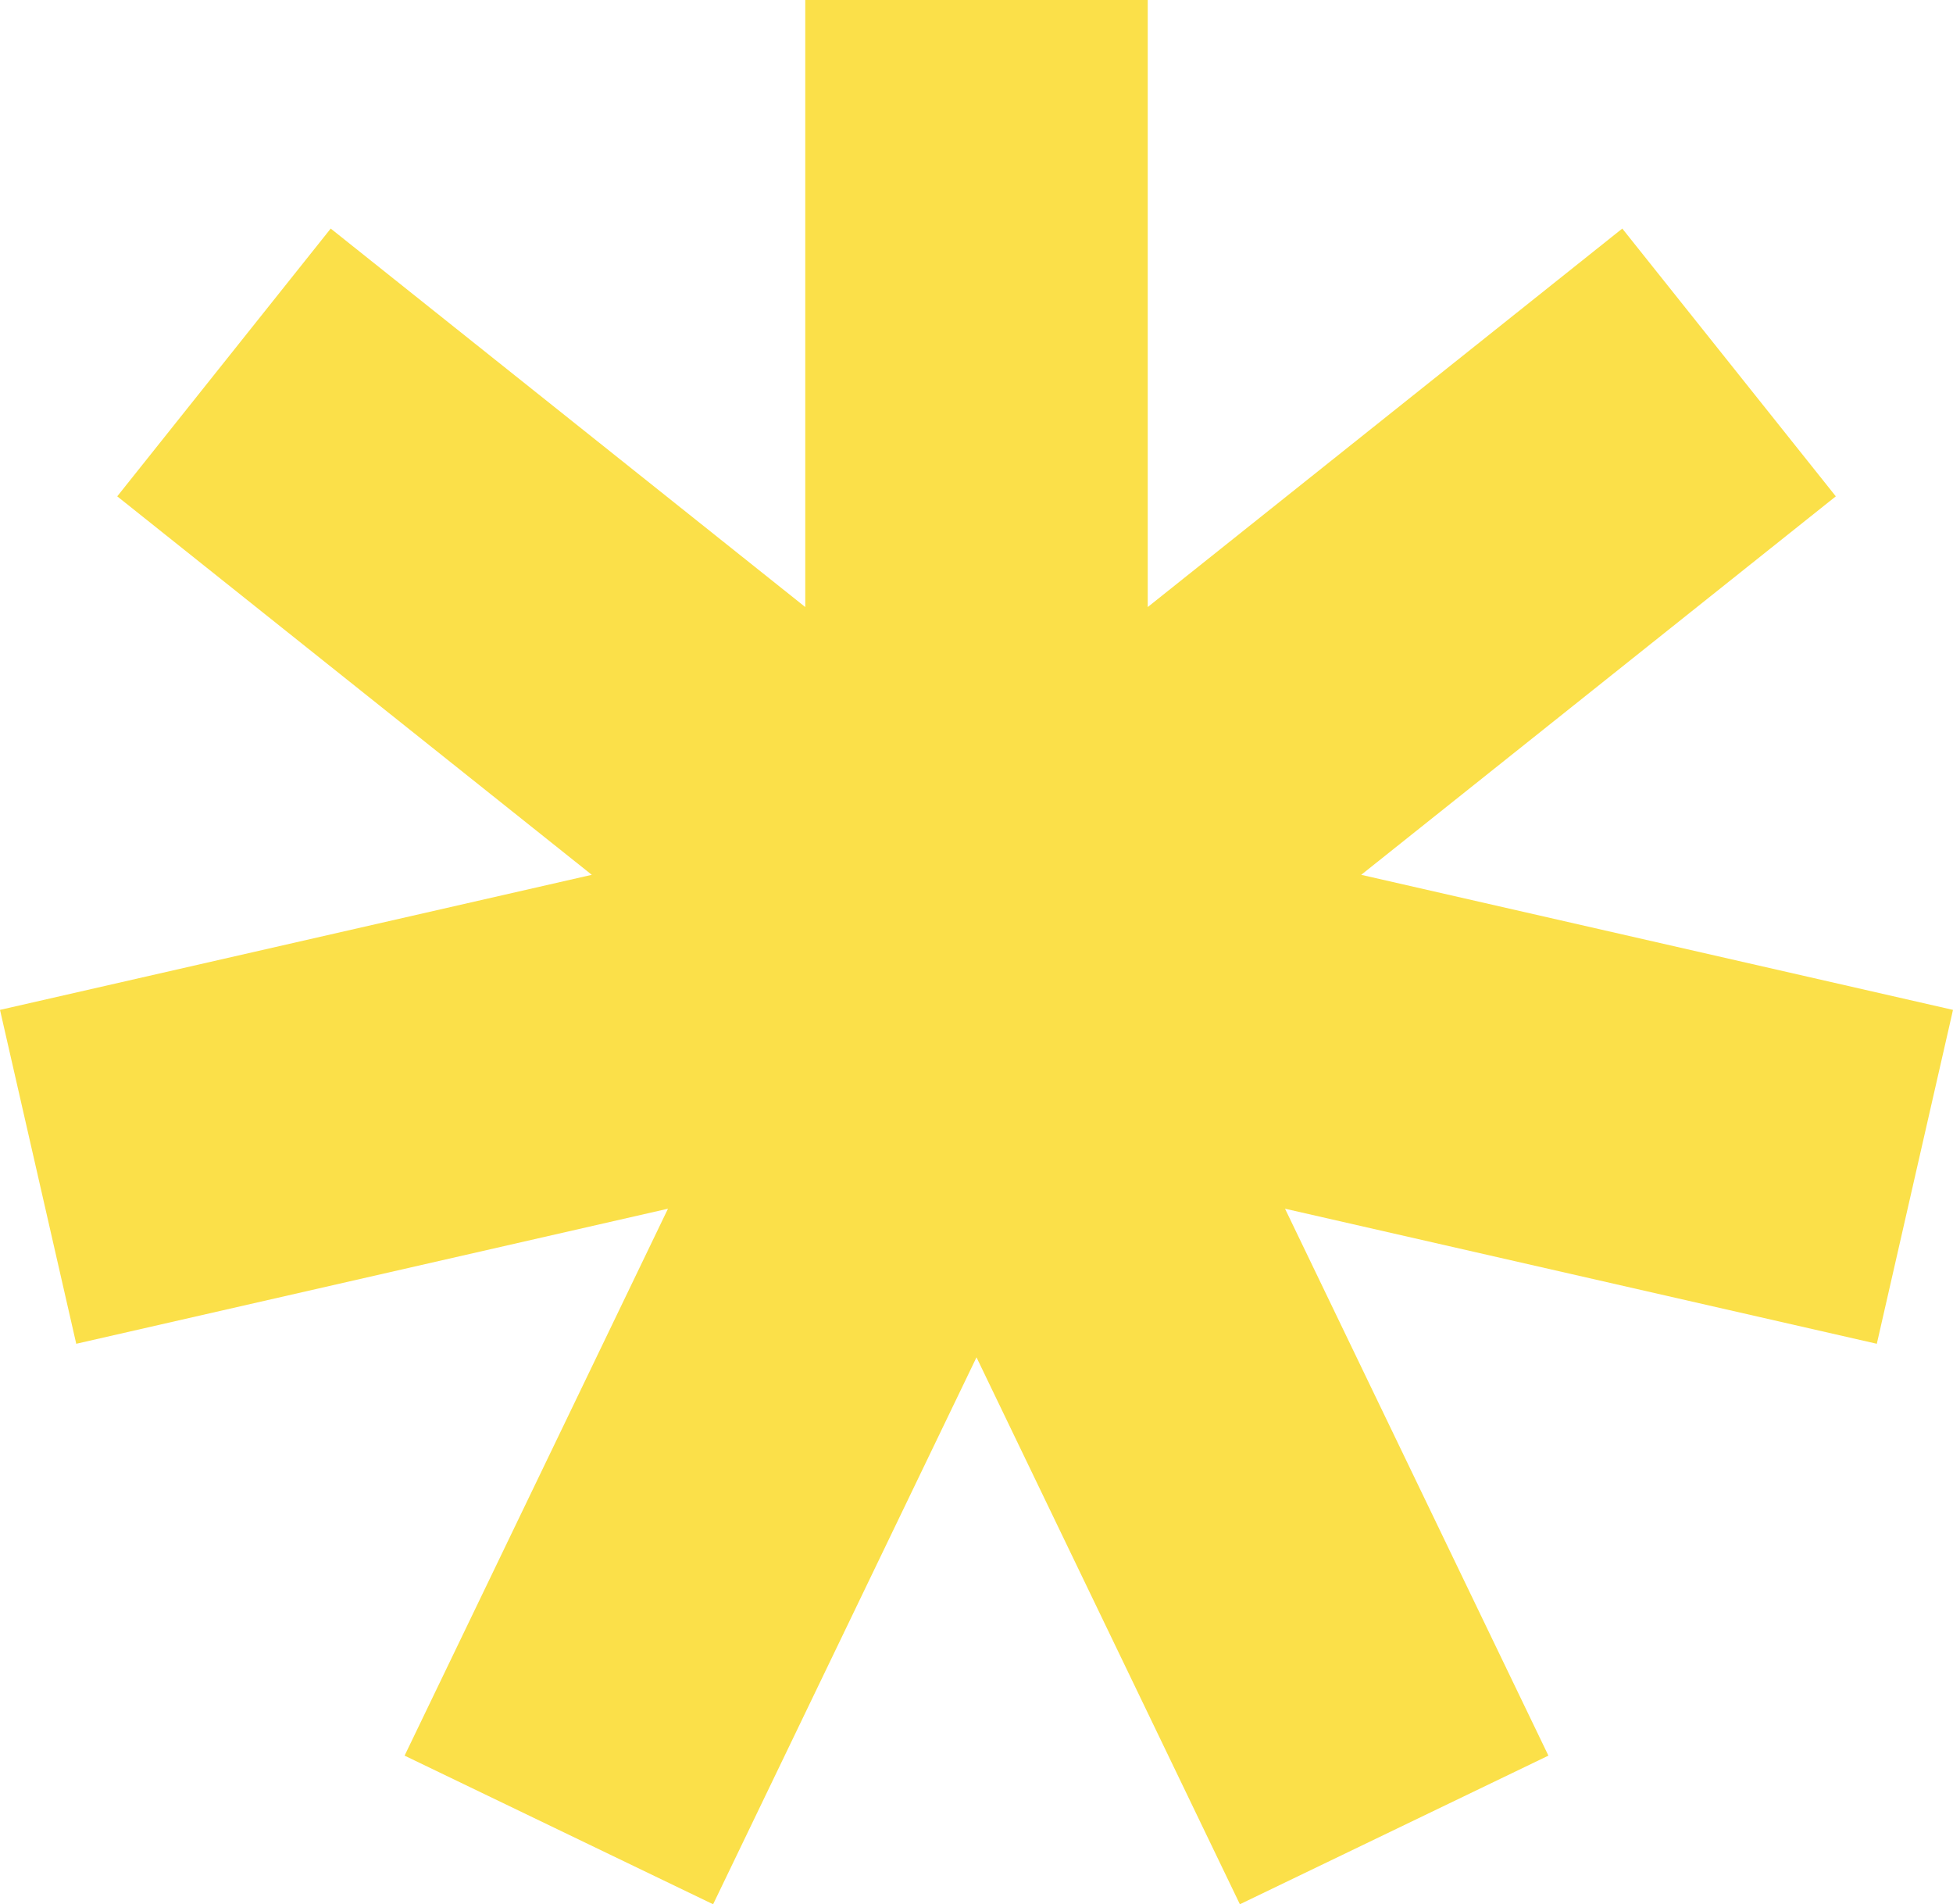 <svg viewBox="0 0 348.66 339.92" xmlns="http://www.w3.org/2000/svg" id="Layer_2">
  <defs>
    <style>
      .cls-1 {
        fill: #fbe049;
      }
    </style>
  </defs>
  <g data-name="Layer_1" id="Layer_1-2">
    <polygon points="348.66 180.27 243.01 156.16 327.74 88.6 289.62 40.8 204.9 108.36 204.9 0 143.76 0 143.76 108.36 59.04 40.8 20.93 88.6 105.65 156.16 0 180.27 13.61 239.87 119.25 215.76 72.23 313.39 127.31 339.92 174.33 242.29 221.35 339.92 276.43 313.39 229.41 215.76 335.06 239.87 348.66 180.27" class="cls-1"></polygon>
  </g>
</svg>